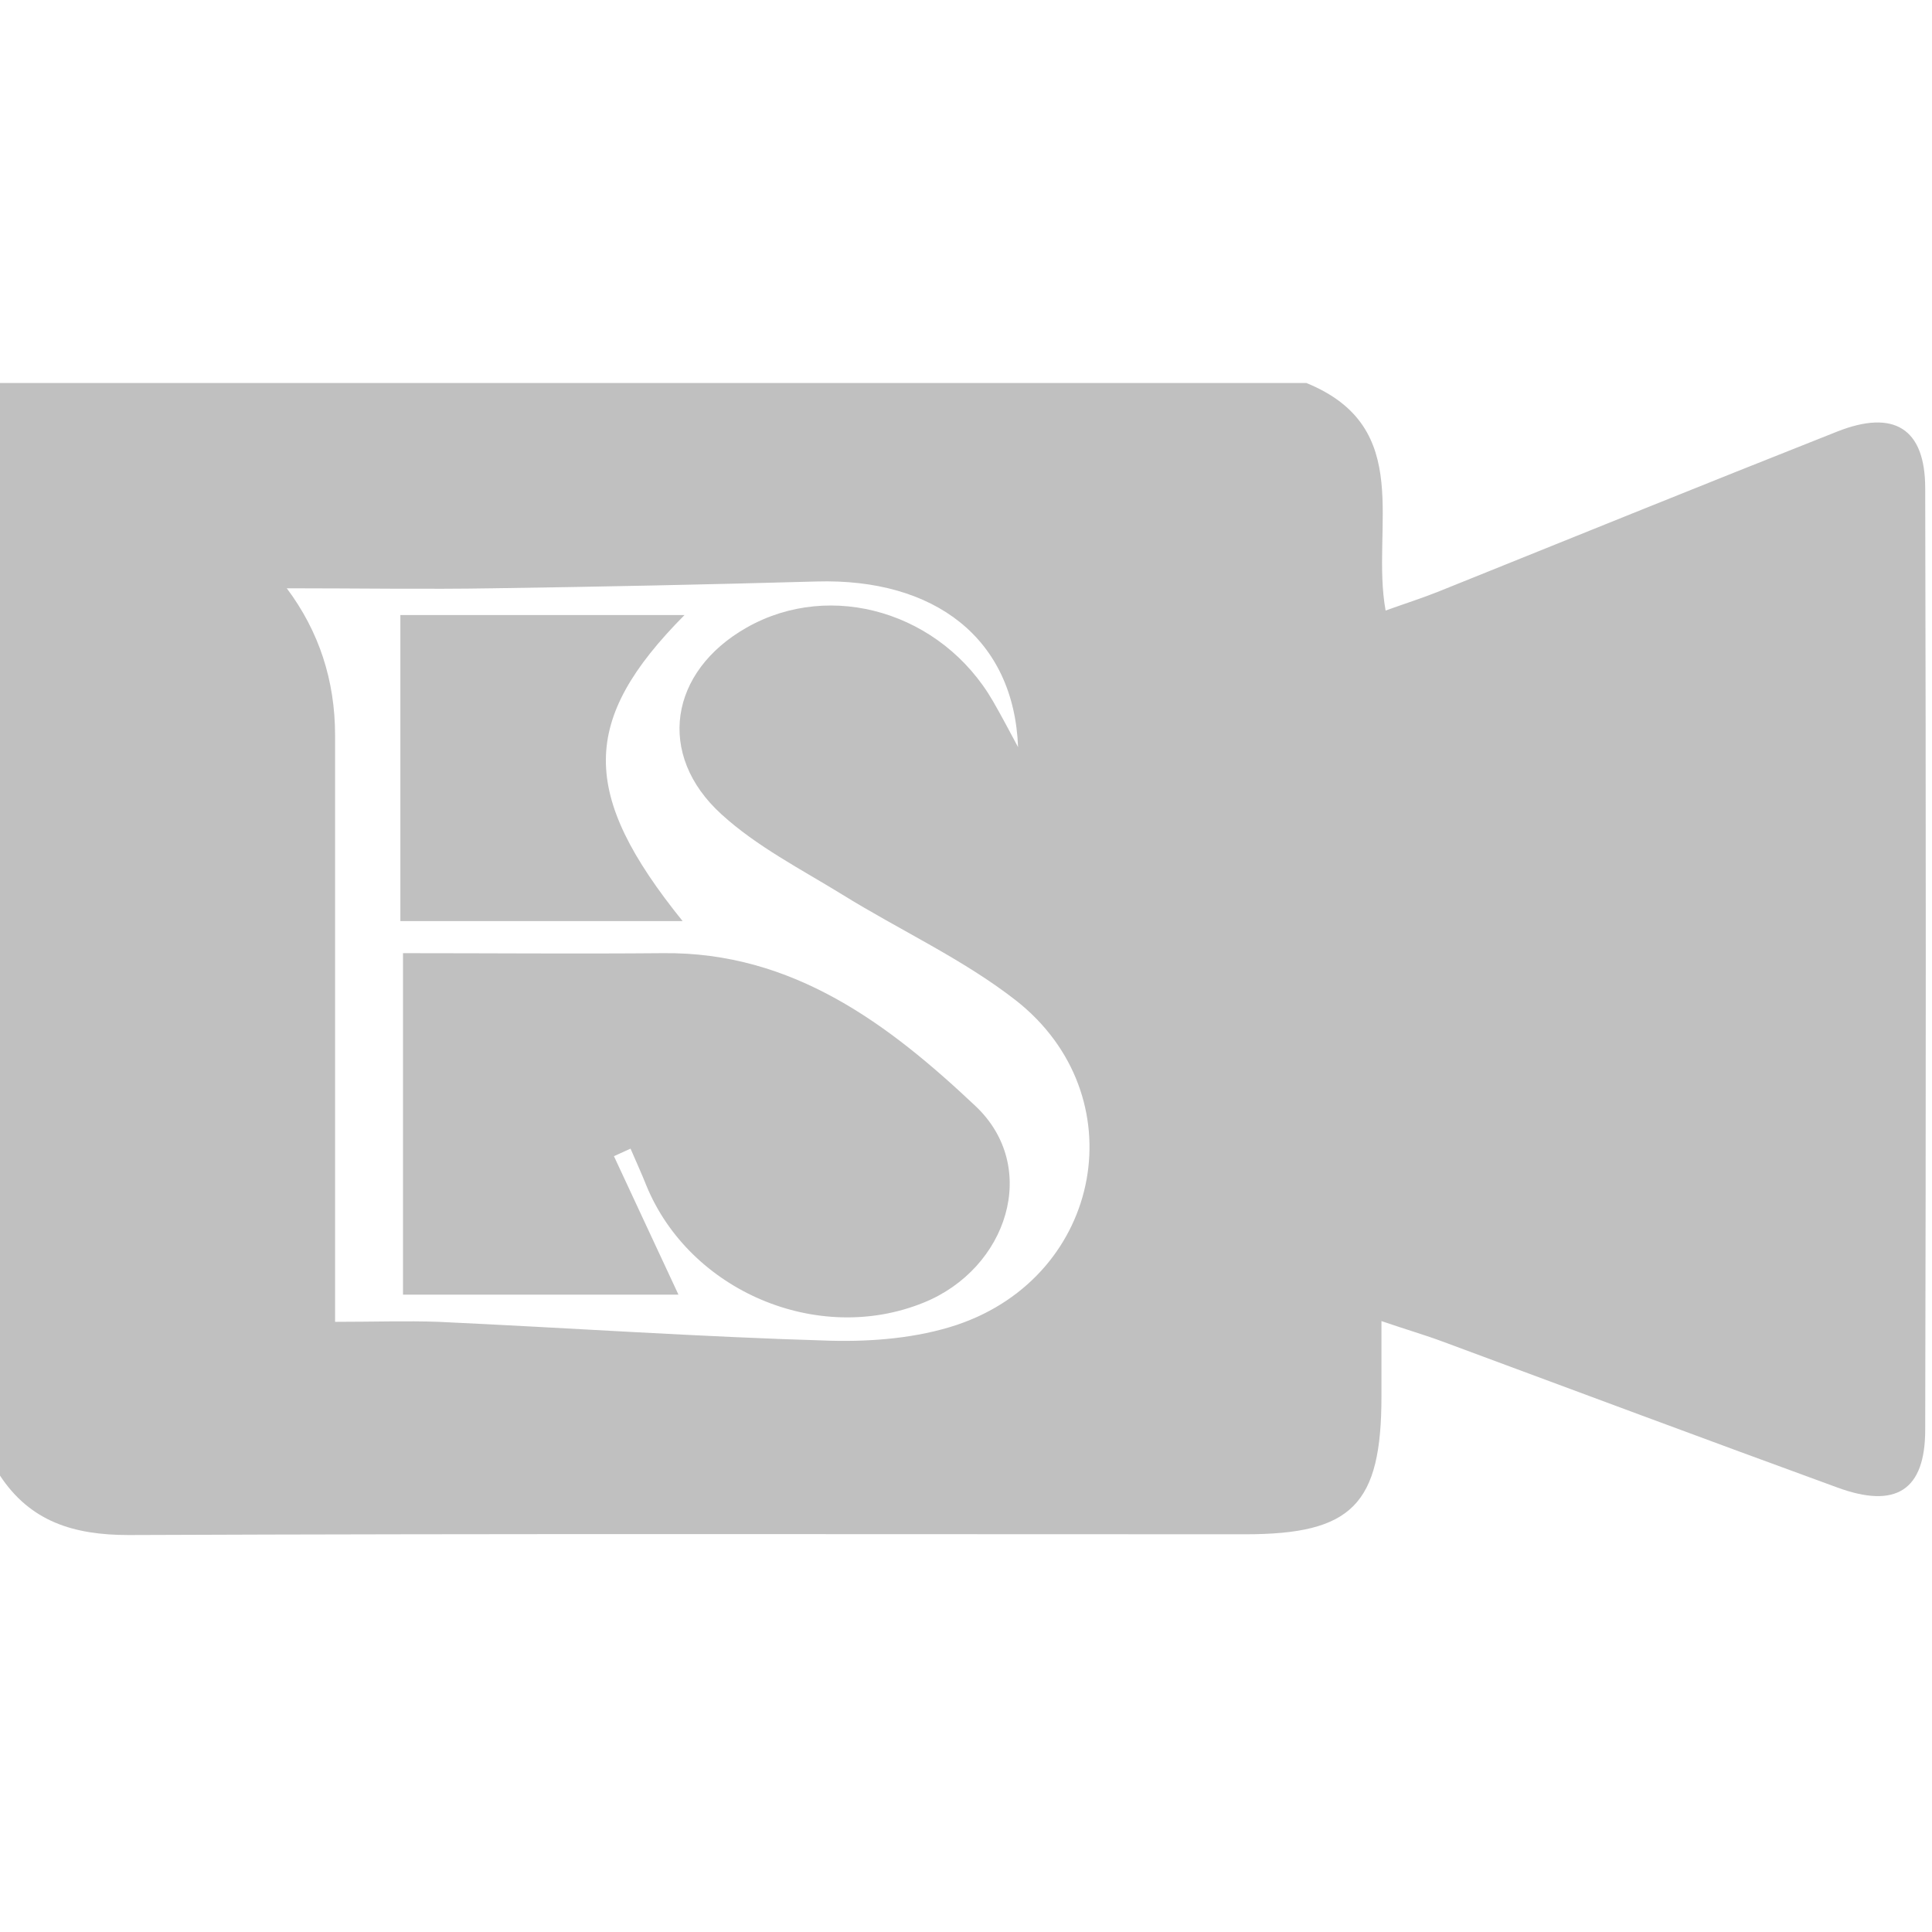 <?xml version="1.0" encoding="UTF-8"?>
<svg id="Video_Camera" data-name="Video Camera" xmlns="http://www.w3.org/2000/svg" version="1.1" viewBox="0 0 512 512">
  <defs>
    <style>
      .cls-1 {
        fill: silver;
        stroke-width: 0px;
      }
    </style>
  </defs>
  <g id="FHE2TD.tif">
    <g>
      <path class="cls-1" d="M0,390.9V101.5h346.2c29,11.8,17,38.2,21,60.3,5-1.8,9.4-3.2,13.7-4.9,35.3-14.2,70.5-28.5,105.9-42.5,15.1-6,23.4-.9,23.4,15,.2,83.2.2,166.3,0,249.5,0,16.1-7.8,21-23.3,15.3-34.8-12.7-69.6-25.7-104.4-38.6-4.8-1.8-9.7-3.2-16.4-5.5,0,7.9,0,13.9,0,19.9,0,28.7-7.7,36.6-36.1,36.6-98.6,0-197.3-.2-295.9.2-14.5,0-26.1-3.5-34.2-15.9ZM88.8,350.3c10.4,0,18.9-.3,27.4,0,34.6,1.6,69.2,4,103.8,5,11.2.3,23.1-.7,33.6-4.2,38.8-13.1,47.6-60.9,15.6-86-14.1-11-30.8-18.6-46.1-28.1-10.9-6.7-22.6-12.7-31.9-21.2-17.4-15.8-13.8-37.9,6.7-49.5,22.4-12.7,51.7-4,65.3,19.6,2.3,4,4.4,8,6.6,12.1-1.1-28.8-22.1-44.8-53.4-43.9-28.6.8-57.1,1.4-85.7,1.8-17.8.3-35.7,0-54.7,0q12.8,17.1,12.8,39c0,51,0,102,0,155.4Z"/>
      <path class="cls-1" d="M106.8,343.1v-90.5c23.5,0,46.2.2,68.9,0,34.5-.4,60,19,82.8,40.5,17.2,16.2,8.5,43.1-13.7,52.1-28,11.4-62-3-73.5-31-1.3-3.3-2.8-6.5-4.2-9.8-1.5.7-2.9,1.3-4.4,2,5.6,12.1,11.3,24.2,17.1,36.7h-73Z"/>
      <path class="cls-1" d="M181.4,163c-27.7,27.9-27.7,47.4-.5,81.1h-74.8v-81.1h75.2Z"/>
    </g>
  </g>
</svg>